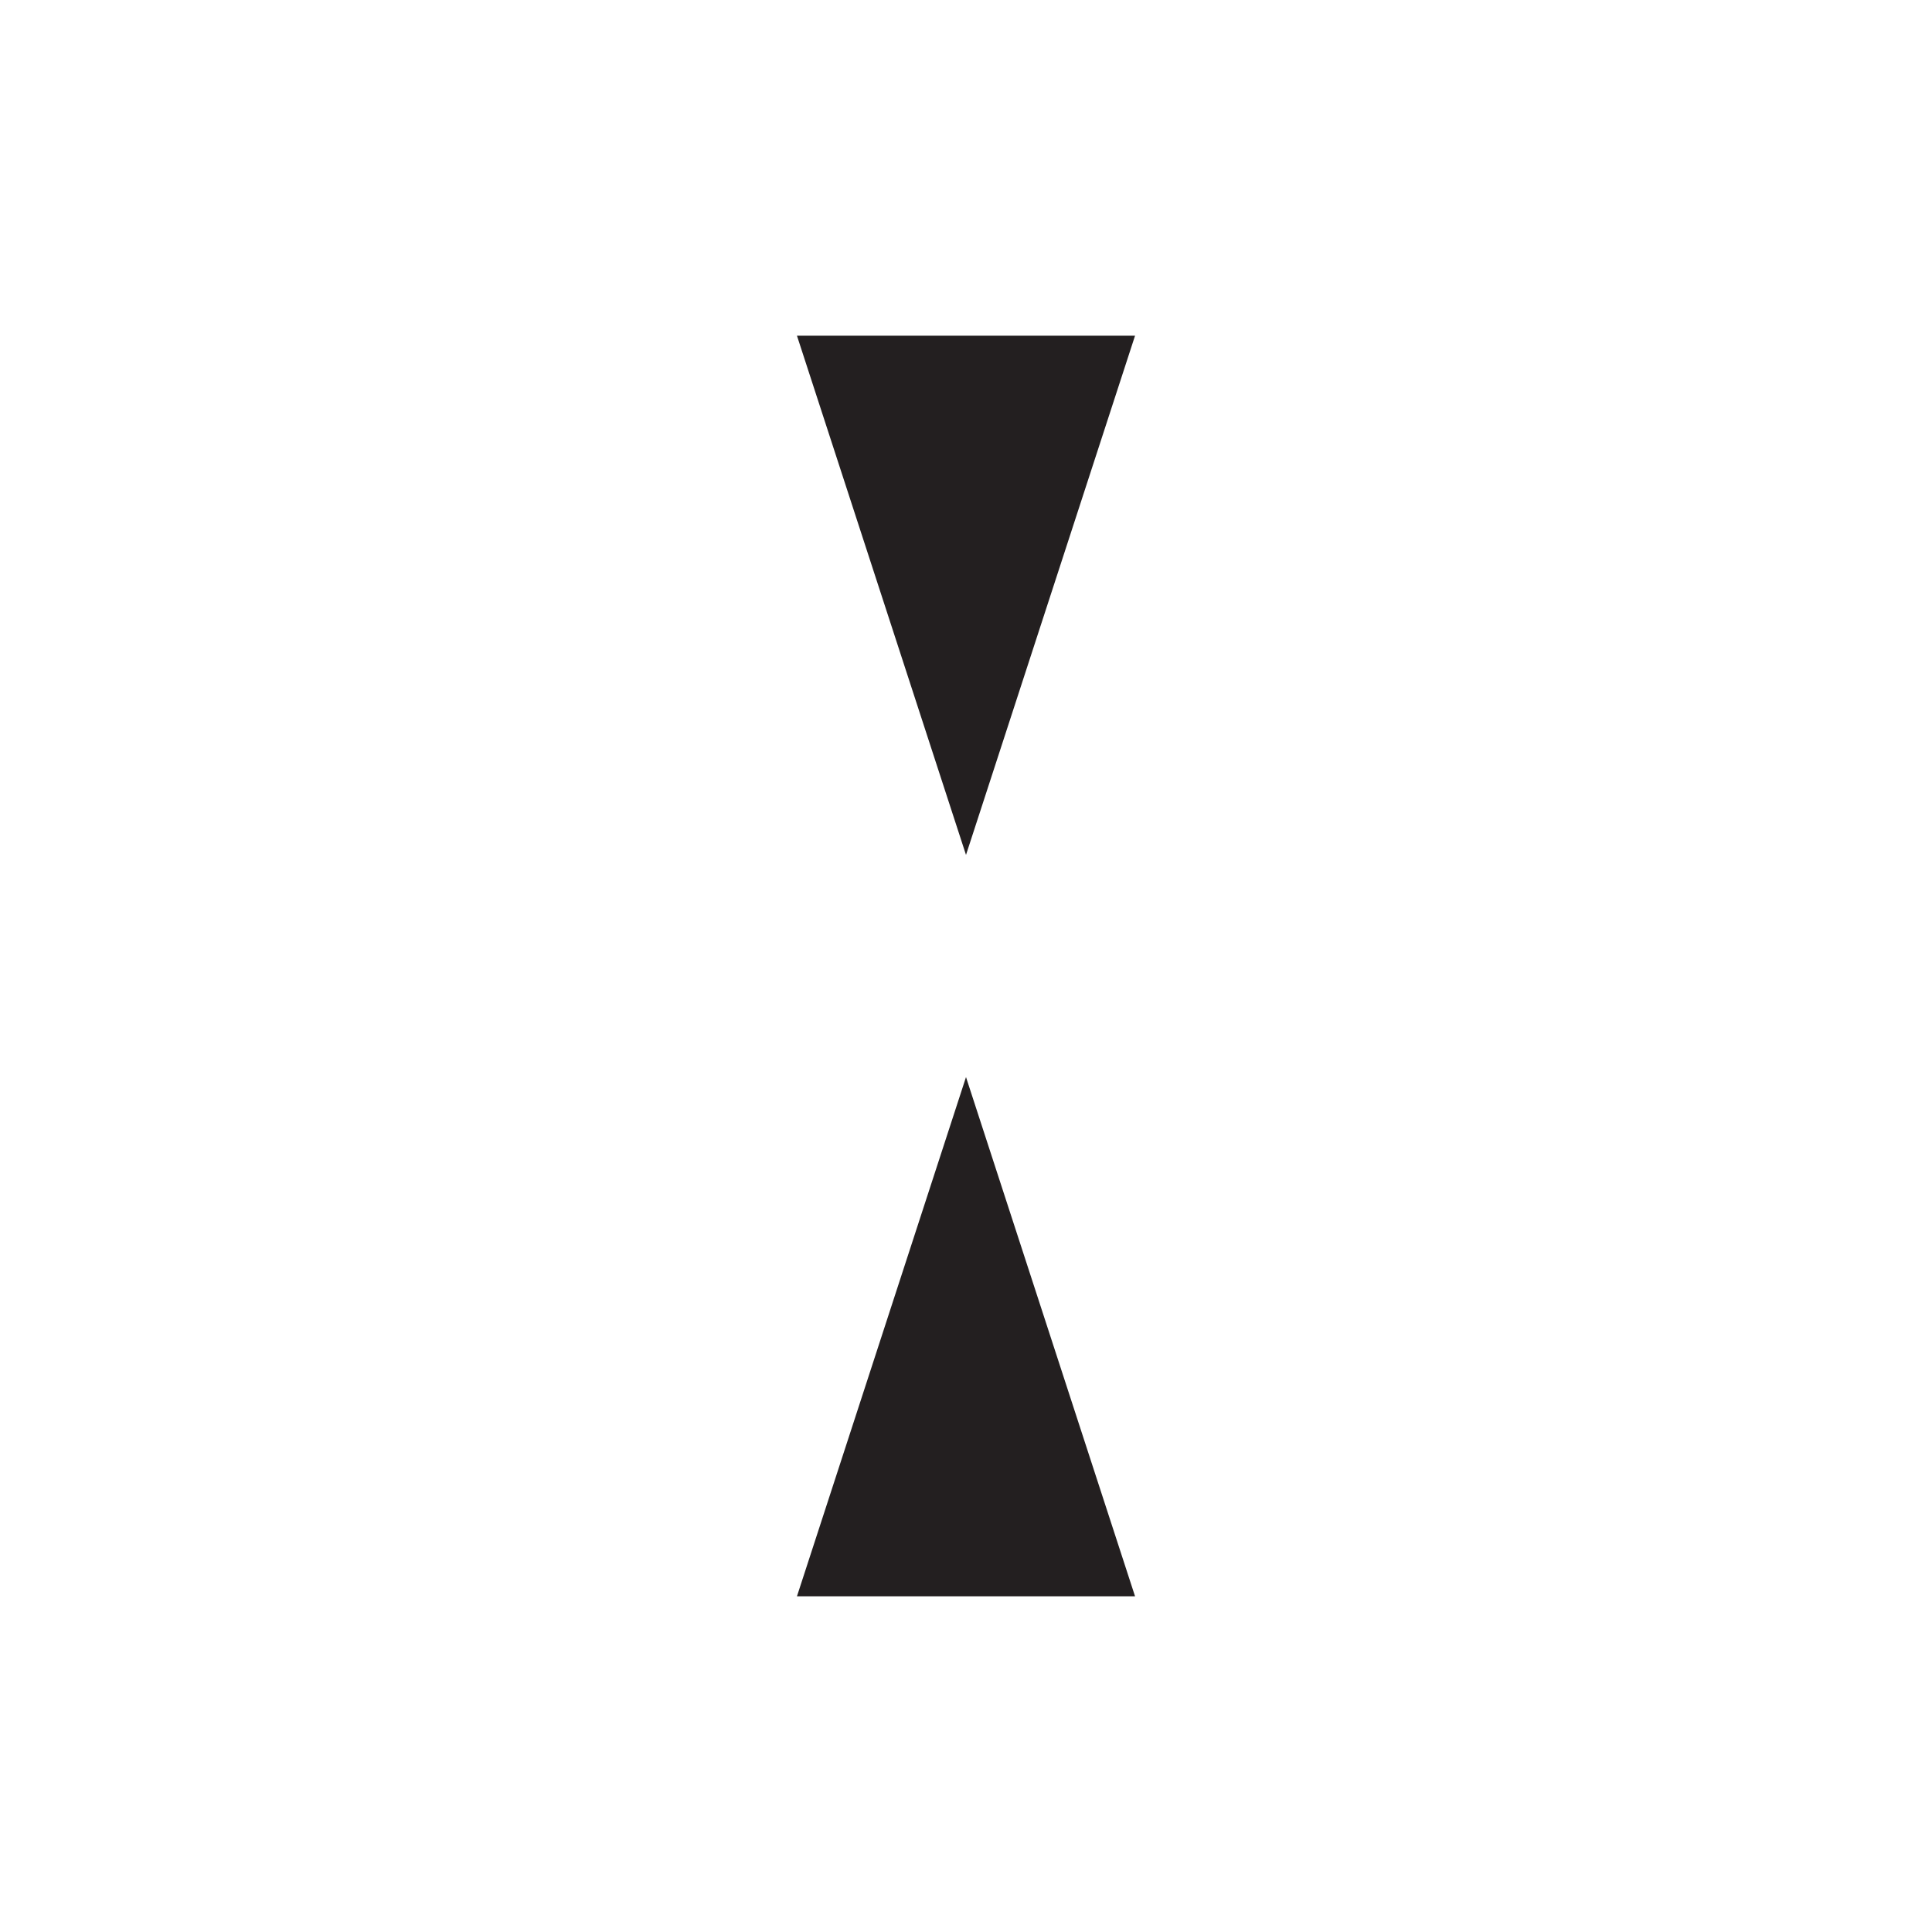 <svg width="160" height="160" viewBox="0 0 160 160" fill="none" xmlns="http://www.w3.org/2000/svg">
<rect width="160" height="160" fill="white"/>
<path d="M94 27.8L80 70.8L66 27.8" fill="#231F20"/>
<path d="M66 132.2L80 89.2L94 132.2" fill="#231F20"/>
</svg>
